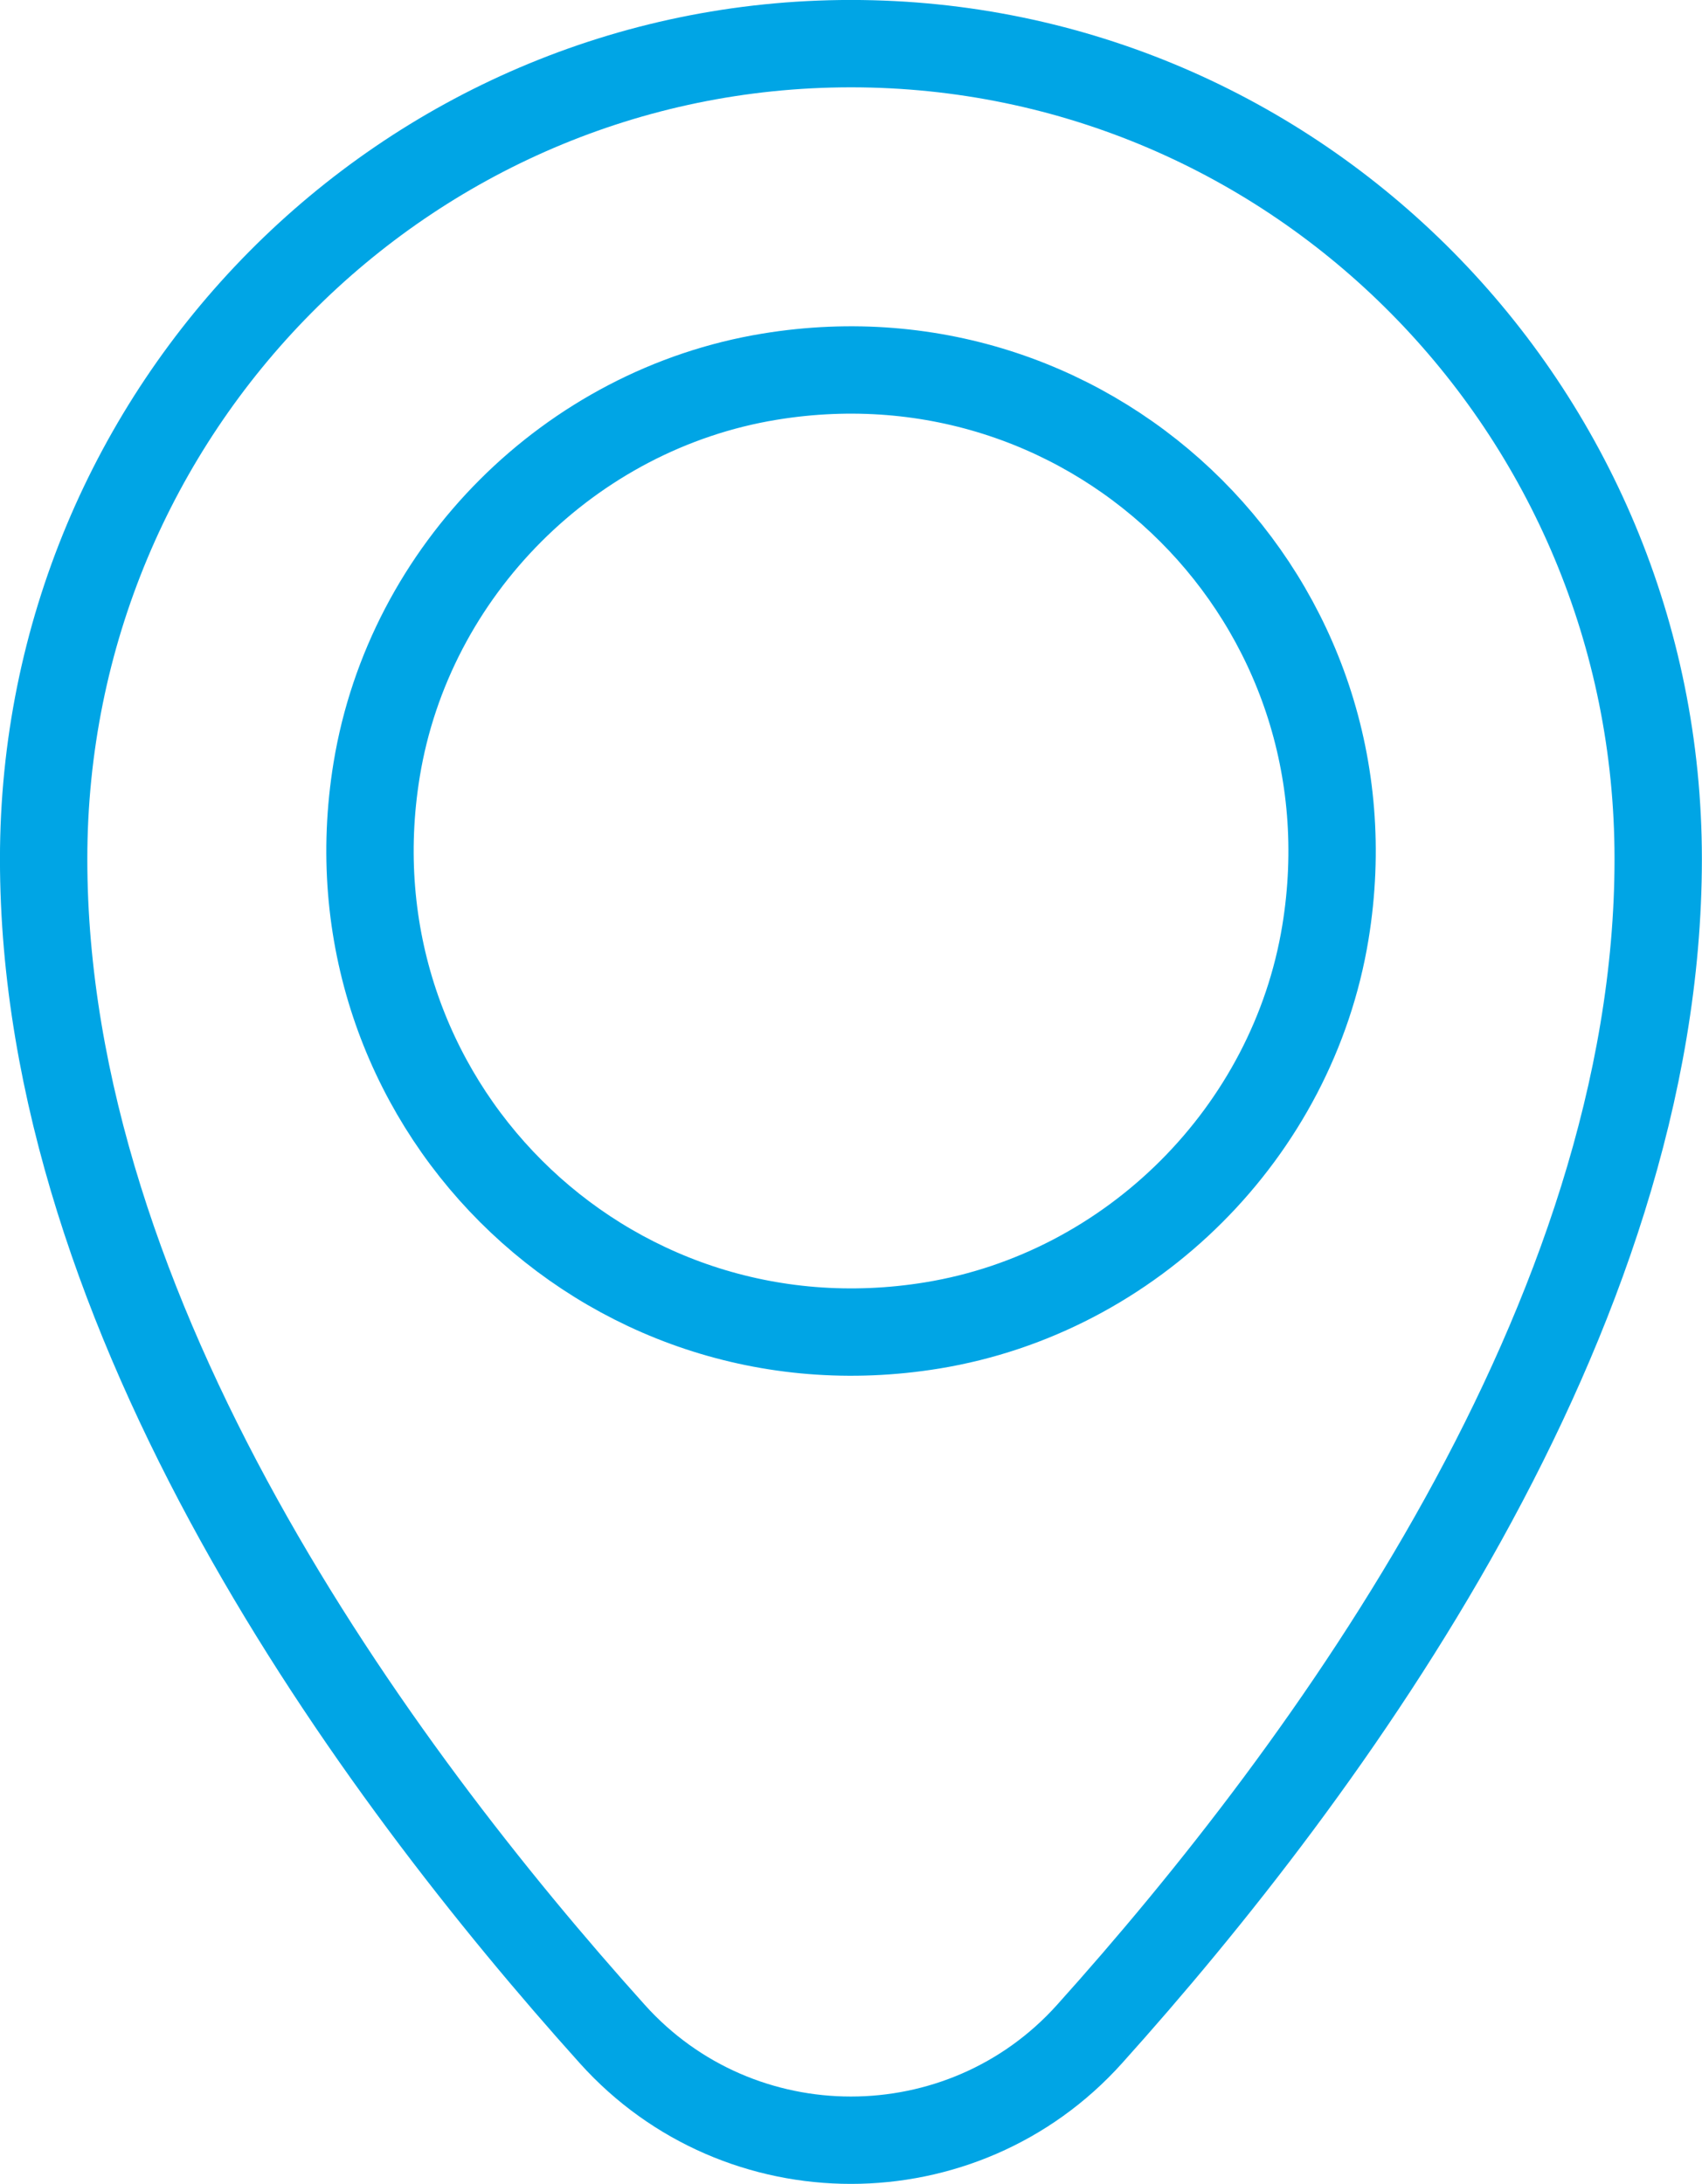 <?xml version="1.0" encoding="UTF-8"?>
<svg id="b" data-name="Layer 2" xmlns="http://www.w3.org/2000/svg" width="21.919" height="28.125" viewBox="0 0 21.919 28.125">
  <style>
    .cl-1 {
    stroke: #00a5e5;
    }
  </style>
  <g id="c" data-name="Layer 1">
    <g>
      <path class="cl-1" d="M17.069,12.009c.695-4.241-2.918-7.854-7.158-7.158-2.568.421-4.639,2.492-5.06,5.06-.695,4.24,2.918,7.853,7.158,7.158,2.568-.421,4.639-2.492,5.06-5.06Z" fill="none" stroke="#00a5e5" stroke-linecap="round" stroke-linejoin="round" stroke-width="1.125"/>
      <path class="cl-1" d="M.562,11.062c0,5.919,4.258,11.723,7.324,15.134,1.637,1.822,4.508,1.822,6.145,0,3.066-3.412,7.324-9.215,7.324-15.134C21.356,5.262,16.7.562,10.959.562S.562,5.262.562,11.062Z" fill="none" stroke="#00a5e5" stroke-linecap="round" stroke-linejoin="round" stroke-width="1.125"/>
    </g>
  </g>
</svg>
